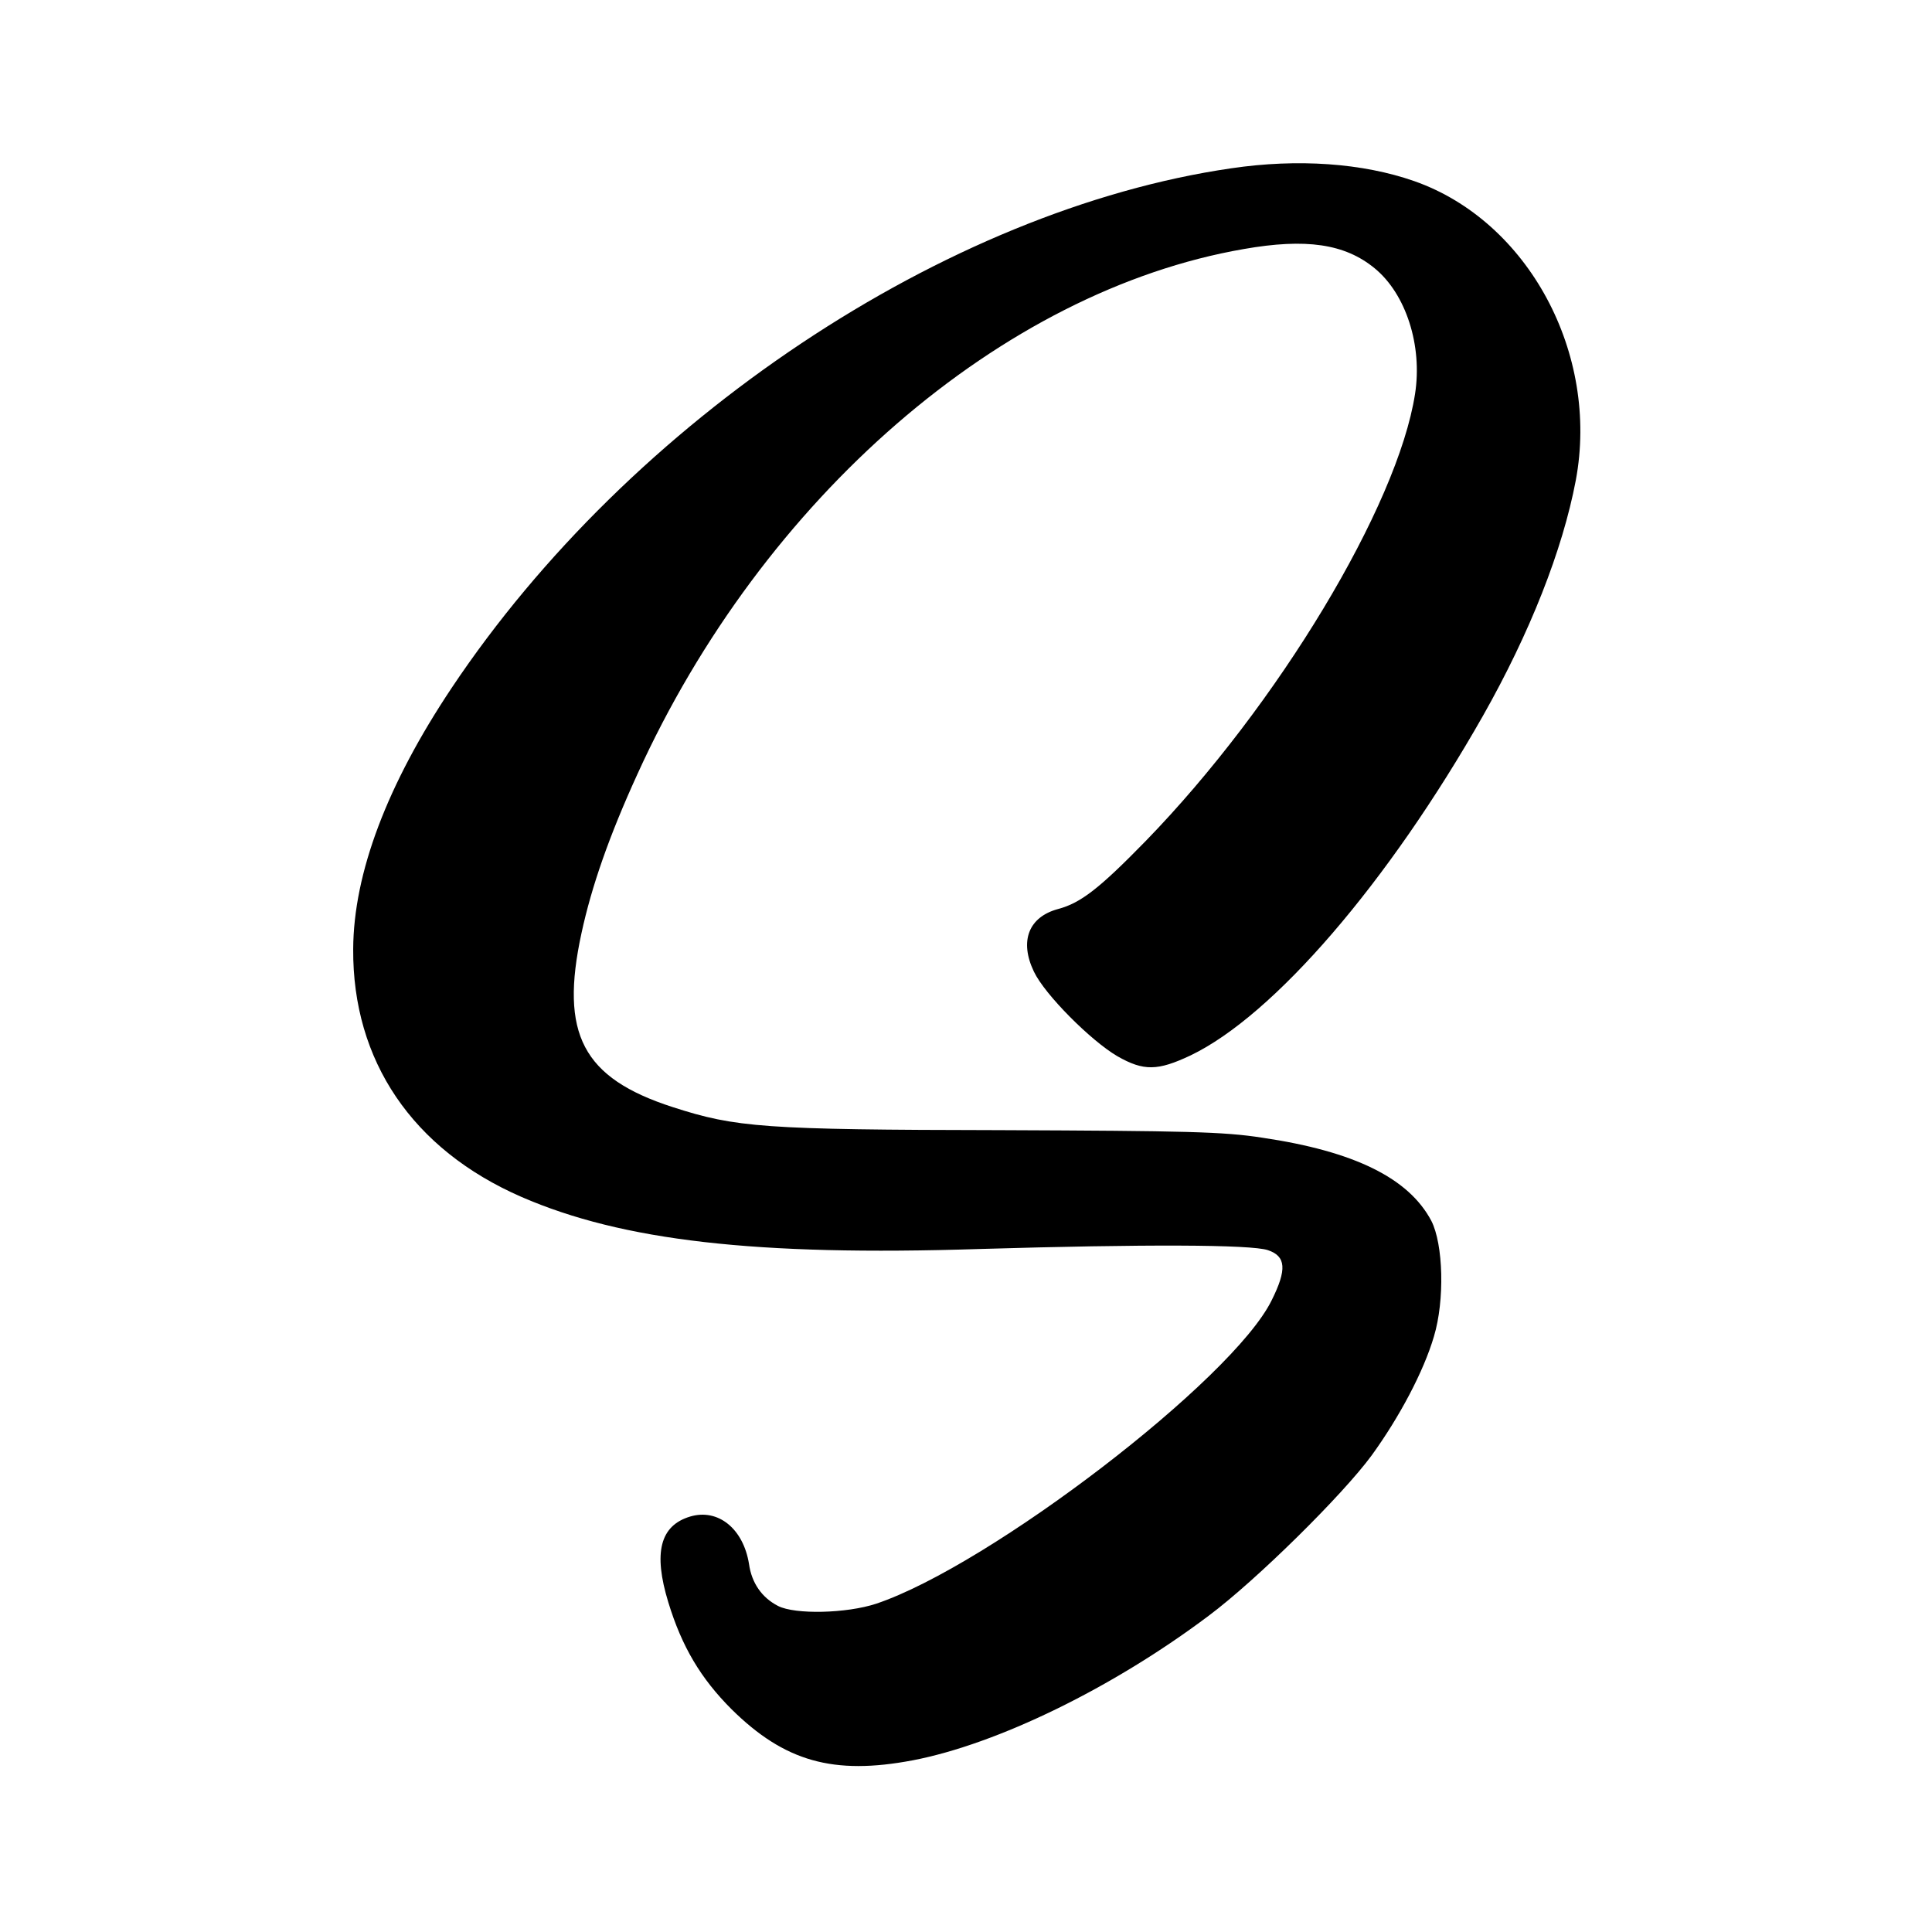 <?xml version="1.0" standalone="no"?>
<!DOCTYPE svg PUBLIC "-//W3C//DTD SVG 20010904//EN"
 "http://www.w3.org/TR/2001/REC-SVG-20010904/DTD/svg10.dtd">
<svg version="1.0" xmlns="http://www.w3.org/2000/svg"
 width="512pt" height="512pt" viewBox="0 0 512 512"
 preserveAspectRatio="xMidYMid meet">
<g transform="translate(0,512) scale(0.1,-0.1)"
fill="#000000" stroke="none">
<path d="M3263 4674 c-756 -110 -1592 -667 -2066 -1377 -171 -256 -260 -491
-261 -692 -2 -296 157 -531 446 -657 267 -116 621 -157 1213 -138 438 13 720
12 765 -3 48 -16 51 -51 10 -133 -103 -210 -747 -703 -1048 -804 -79 -26 -215
-29 -260 -6 -43 22 -70 61 -77 111 -15 94 -82 148 -156 126 -80 -24 -98 -96
-58 -227 36 -118 86 -202 168 -284 140 -138 269 -175 480 -135 224 43 530 192
784 383 126 94 355 320 432 425 74 102 138 223 165 315 29 96 25 245 -7 307
-60 113 -204 184 -448 220 -103 16 -201 18 -695 20 -626 1 -700 7 -867 61
-239 77 -300 194 -242 461 27 125 74 259 148 421 333 733 966 1281 1607 1392
165 29 268 14 347 -51 83 -68 127 -205 107 -333 -46 -297 -364 -825 -714
-1185 -123 -126 -172 -164 -232 -180 -78 -21 -103 -85 -64 -166 29 -61 151
-183 221 -224 70 -40 107 -39 194 2 221 106 524 458 775 900 124 219 211 439
246 624 63 336 -126 687 -428 793 -137 48 -309 60 -485 34z"/>
</g>
</svg>
